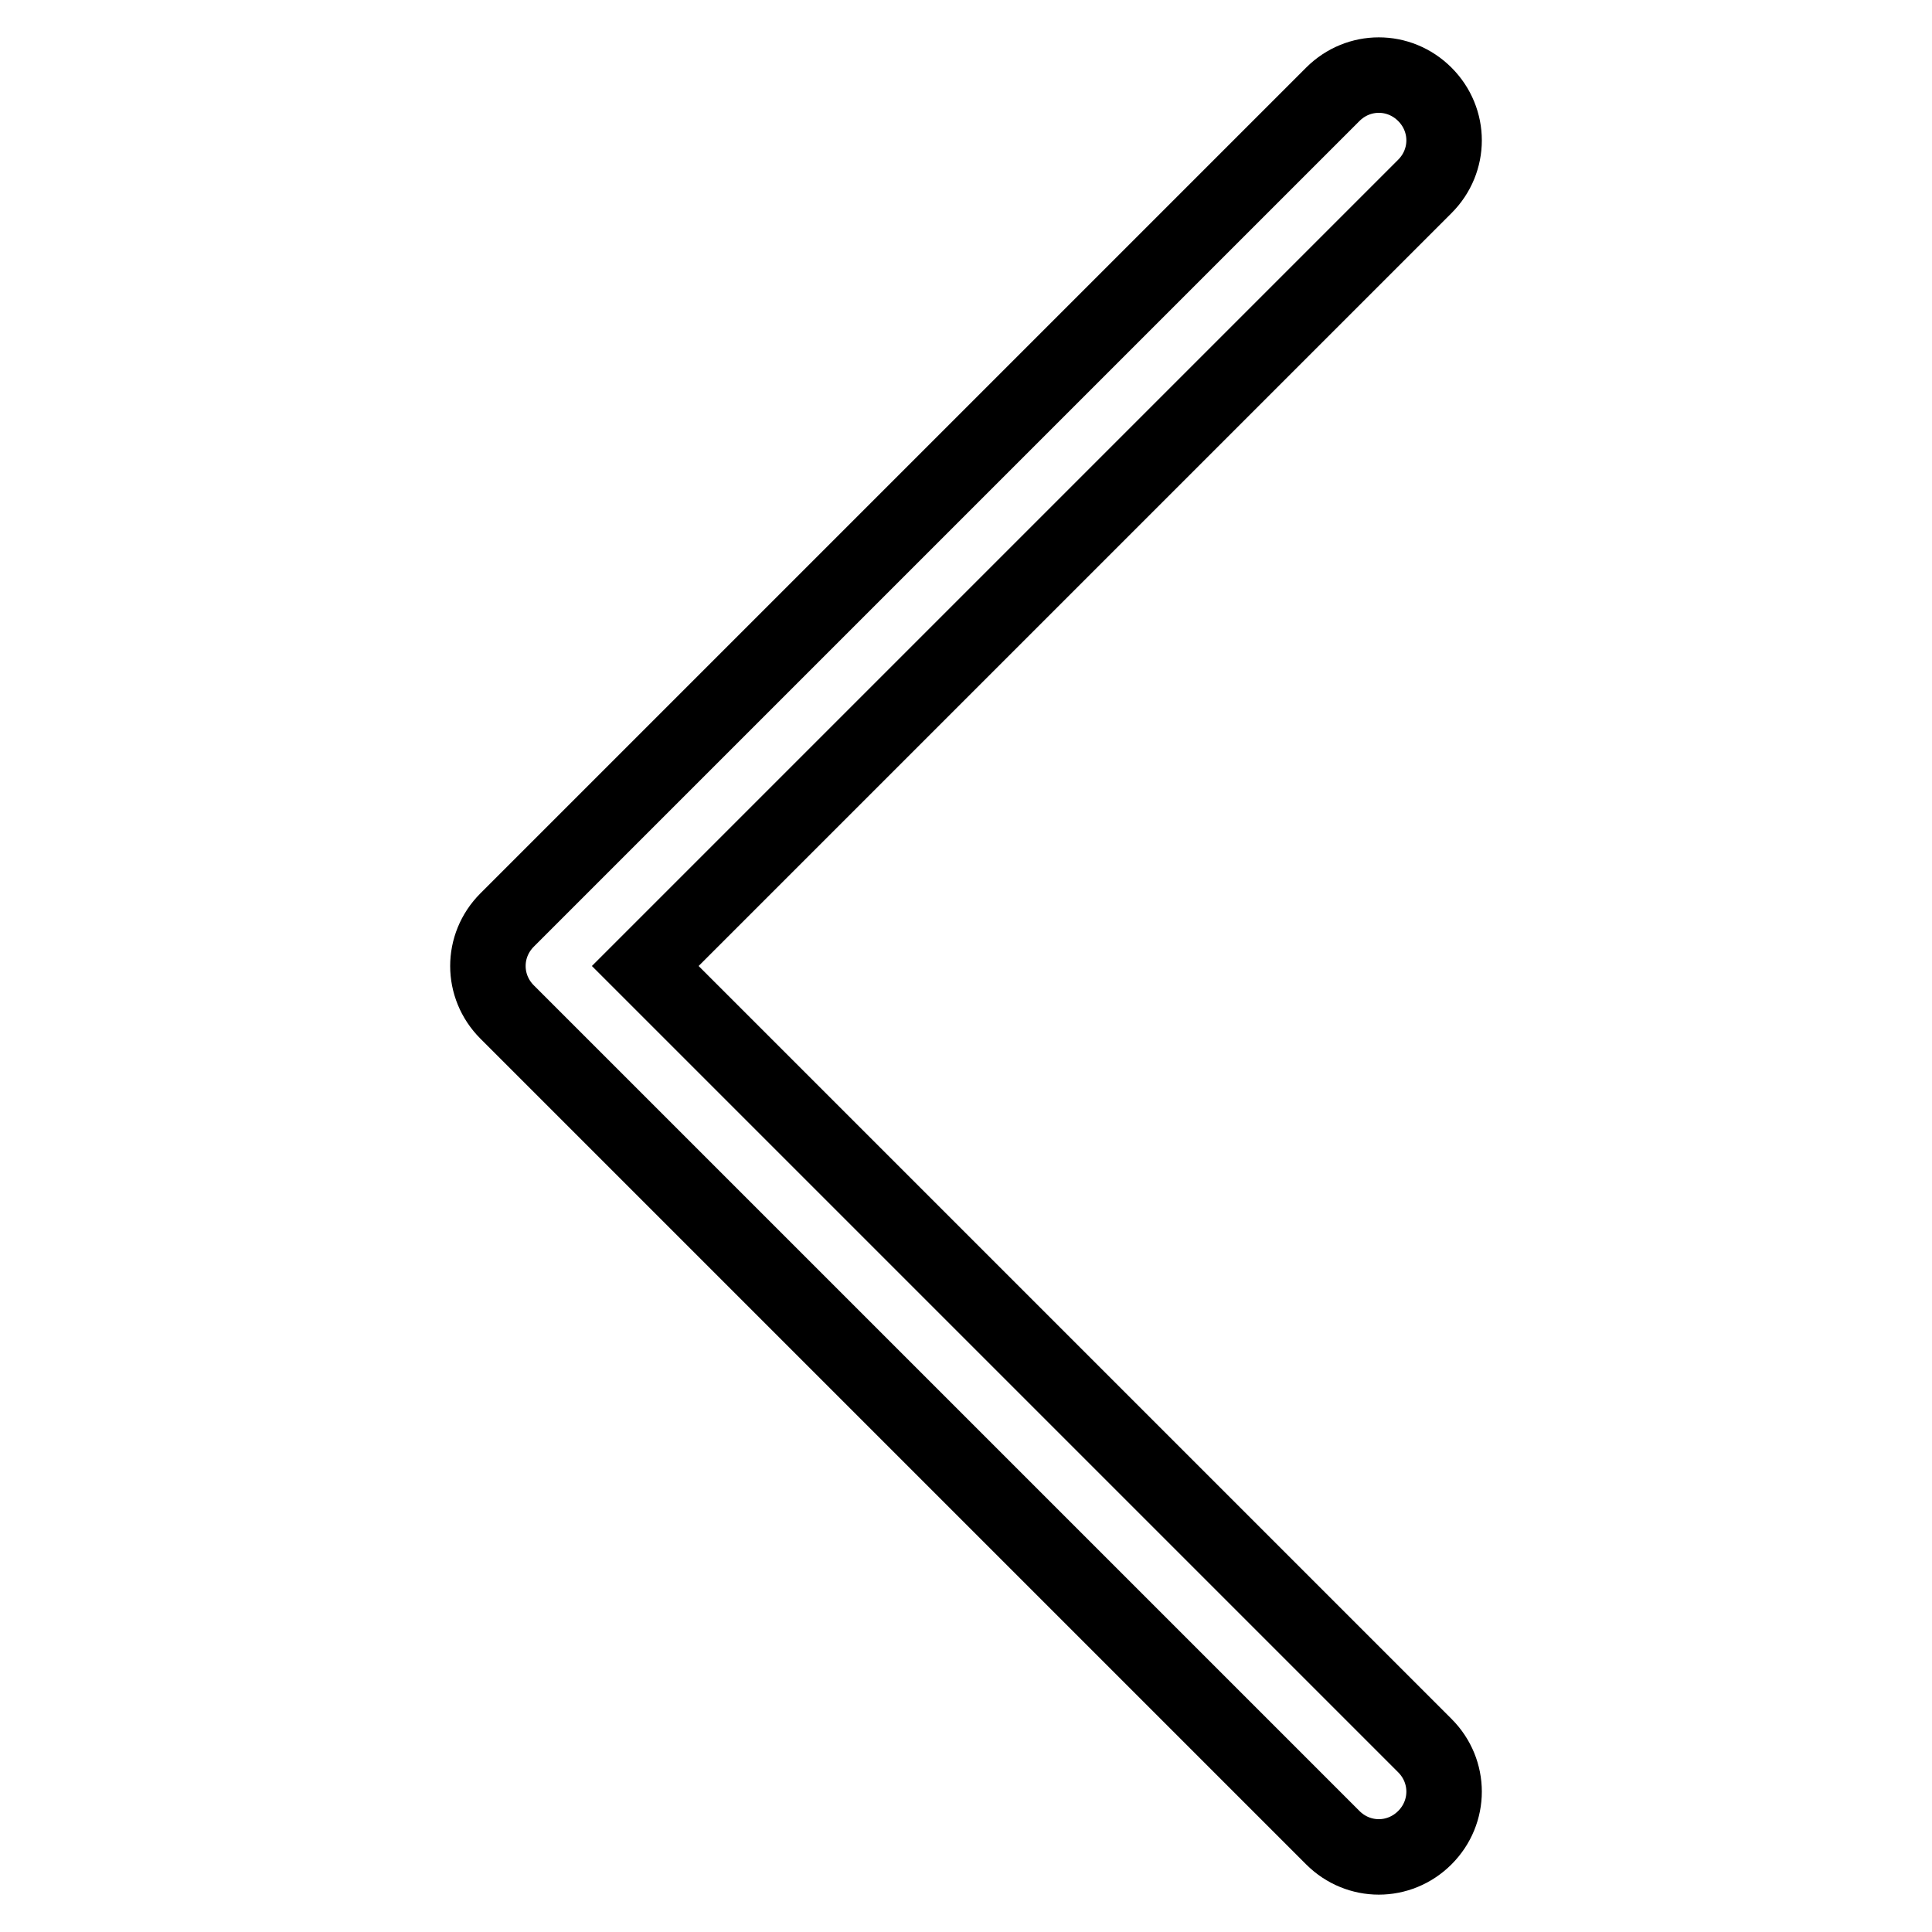 <?xml version="1.0" encoding="utf-8"?>
<!-- Svg Vector Icons : http://www.onlinewebfonts.com/icon -->
<!DOCTYPE svg PUBLIC "-//W3C//DTD SVG 1.1//EN" "http://www.w3.org/Graphics/SVG/1.1/DTD/svg11.dtd">
<svg version="1.1" xmlns="http://www.w3.org/2000/svg" xmlns:xlink="http://www.w3.org/1999/xlink" x="0px" y="0px" viewBox="0 0 256 256" enable-background="new 0 0 256 256" xml:space="preserve">
<g> <path stroke-width="10" fill-opacity="0" stroke="#000000"  d="M85.5,128L188.8,24.7c3.4-3.4,3.4-8.8,0-12.2s-8.8-3.4-12.2,0L67.2,121.9c-3.4,3.4-3.4,8.8,0,12.2 l109.4,109.4c3.4,3.4,8.8,3.4,12.2,0s3.4-8.8,0-12.2L85.5,128z"/></g>
</svg>